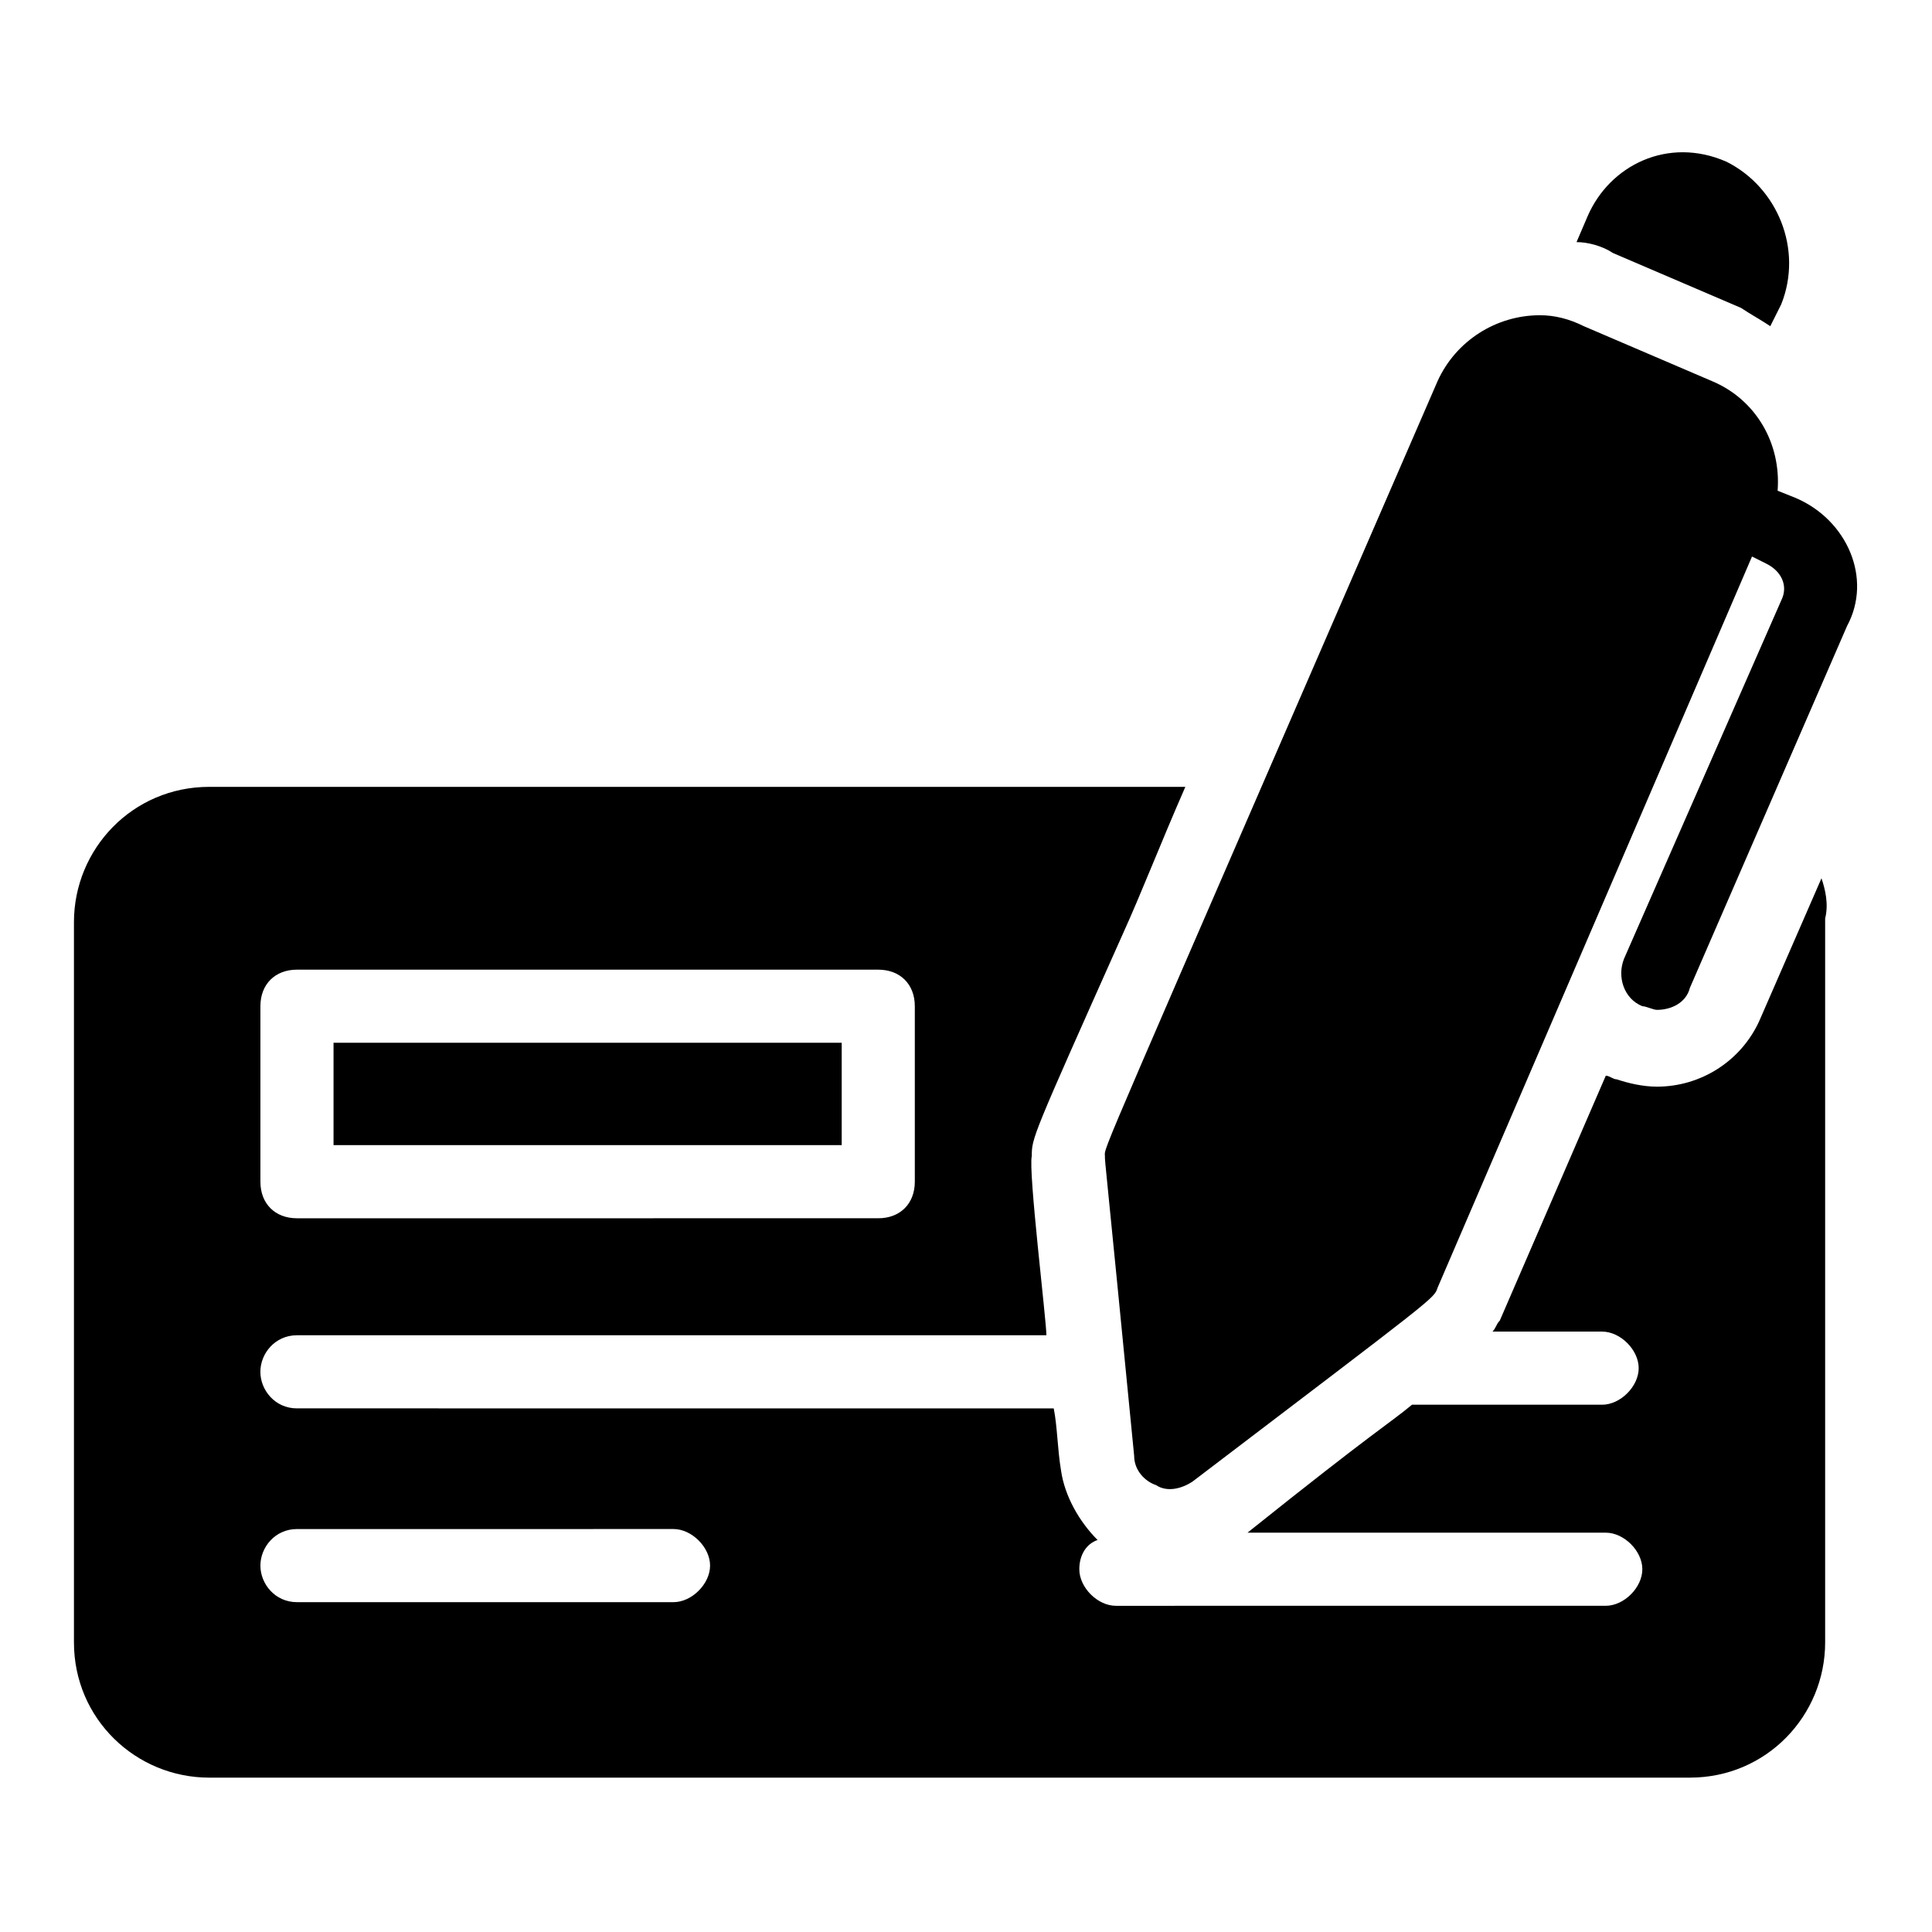 <?xml version="1.0" encoding="UTF-8"?>
<!-- Uploaded to: ICON Repo, www.iconrepo.com, Generator: ICON Repo Mixer Tools -->
<svg fill="#000000" width="800px" height="800px" version="1.1" viewBox="144 144 512 512" xmlns="http://www.w3.org/2000/svg">
 <g>
  <path d="m616.05 224.63-2.906 5.812c-2.906-1.938-4.844-2.906-7.75-4.844l-33.91-14.531c-2.906-1.938-6.781-2.906-9.688-2.906l2.906-6.781c5.812-13.562 21.316-21.316 36.816-14.531 13.562 6.777 20.344 23.25 14.531 37.781z"/>
  <path d="m619.93 275.98-4.844-1.938c0.969-12.594-5.812-24.223-17.441-29.066l-33.91-14.531c-3.875-1.938-7.75-2.906-11.625-2.906-11.625 0-22.285 6.781-27.129 17.441-92.043 212.18-88.168 202.49-88.168 205.4 0 1.938 0 0 7.75 79.445 0 3.875 2.906 6.781 5.812 7.75 2.906 1.938 6.781 0.969 9.688-0.969 64.914-49.41 63.945-48.441 64.914-51.352l83.324-193.77 3.875 1.938c3.875 1.938 5.812 5.812 3.875 9.688l-41.66 94.949c-1.938 4.844 0 10.656 4.844 12.594 0.969 0 2.906 0.969 3.875 0.969 3.875 0 7.75-1.938 8.719-5.812l41.66-95.918c6.789-12.59 0.008-28.094-13.559-33.906z"/>
  <path d="m626.71 376.75-16.469 37.785c-4.844 10.656-15.5 17.441-27.129 17.441-3.875 0-7.75-0.969-10.656-1.938-0.969 0-1.938-0.969-2.906-0.969l-28.098 64.914c-0.969 0.969-0.969 1.938-1.938 2.906h29.066c4.844 0 9.688 4.844 9.688 9.688s-4.844 9.688-9.688 9.688h-50.383c-5.812 4.844-9.688 6.781-43.598 33.91h94.949c4.844 0 9.688 4.844 9.688 9.688s-4.844 9.688-9.688 9.688l-129.83 0.004c-4.844 0-9.688-4.844-9.688-9.688 0-3.875 1.938-6.781 4.844-7.75-4.844-4.844-8.719-11.625-9.688-18.41-0.969-5.812-0.969-11.625-1.938-16.469l-200.56-0.004c-5.812 0-9.688-4.844-9.688-9.688s3.875-9.688 9.688-9.688h198.62c0-3.875-4.844-43.598-3.875-47.473 0-4.844 0-4.844 24.223-59.102 4.844-10.656 9.688-23.254 16.469-38.754l-258.68-0.004c-20.348 0-35.848 16.469-35.848 35.848v190.87c0 20.348 16.469 35.848 35.848 35.848h392.39c20.348 0 35.848-16.469 35.848-35.848v-191.84c0.969-3.875 0-7.75-0.973-10.656zm-413.7 33.91c0-5.812 3.875-9.688 9.688-9.688h154.05c5.812 0 9.688 3.875 9.688 9.688v46.504c0 5.812-3.875 9.688-9.688 9.688l-154.05 0.004c-5.812 0-9.688-3.875-9.688-9.688zm109.48 157.93h-99.793c-5.812 0-9.688-4.844-9.688-9.688s3.875-9.688 9.688-9.688l99.793-0.004c4.844 0 9.688 4.844 9.688 9.688 0.004 4.848-4.844 9.691-9.688 9.691z"/>
  <path d="m232.39 420.34h134.67v27.129h-134.67z"/>
 </g>
</svg>